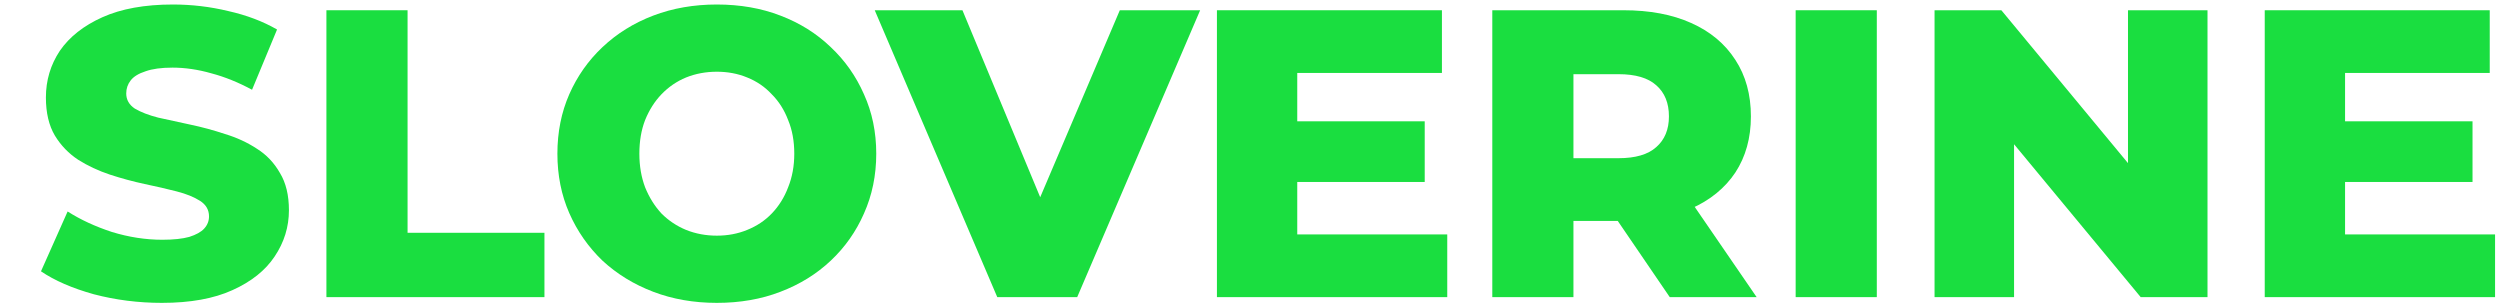 <svg width="122" height="15" viewBox="0 0 122 15" fill="none" xmlns="http://www.w3.org/2000/svg">
<path d="M114.159 5.92H120.659V8.88H114.159V5.92ZM114.439 11.44H121.759V14.5H110.519V0.5H121.499V3.56H114.439V11.44Z" fill="#1ADE40"/>
<path d="M94.406 14.5V0.5H97.666L105.386 9.82H103.846V0.5H107.726V14.5H104.466L96.746 5.18H98.286V14.5H94.406Z" fill="#1ADE40"/>
<path d="M87.628 14.5V0.5H91.588V14.5H87.628Z" fill="#1ADE40"/>
<path d="M72.824 14.5V0.5H79.224C80.504 0.5 81.604 0.707 82.524 1.12C83.457 1.533 84.177 2.133 84.684 2.92C85.19 3.693 85.444 4.613 85.444 5.68C85.444 6.733 85.19 7.647 84.684 8.42C84.177 9.18 83.457 9.767 82.524 10.18C81.604 10.58 80.504 10.78 79.224 10.78H75.024L76.784 9.12V14.5H72.824ZM81.484 14.5L78.004 9.4H82.224L85.724 14.5H81.484ZM76.784 9.54L75.024 7.72H78.984C79.81 7.72 80.424 7.54 80.824 7.18C81.237 6.82 81.444 6.32 81.444 5.68C81.444 5.027 81.237 4.52 80.824 4.16C80.424 3.8 79.81 3.62 78.984 3.62H75.024L76.784 1.8V9.54Z" fill="#1ADE40"/>
<path d="M63.026 5.92H69.526V8.88H63.026V5.92ZM63.306 11.44H70.626V14.5H59.386V0.5H70.366V3.56H63.306V11.44Z" fill="#1ADE40"/>
<path d="M48.667 14.5L42.687 0.5H46.967L52.007 12.62H49.487L54.647 0.5H58.567L52.567 14.5H48.667Z" fill="#1ADE40"/>
<path d="M34.981 14.78C33.861 14.78 32.828 14.6 31.881 14.24C30.935 13.88 30.108 13.373 29.401 12.72C28.708 12.053 28.168 11.28 27.781 10.4C27.395 9.52 27.201 8.553 27.201 7.5C27.201 6.447 27.395 5.48 27.781 4.6C28.168 3.72 28.708 2.953 29.401 2.3C30.108 1.633 30.935 1.12 31.881 0.76C32.828 0.4 33.861 0.22 34.981 0.22C36.115 0.22 37.148 0.4 38.081 0.76C39.028 1.12 39.848 1.633 40.541 2.3C41.235 2.953 41.775 3.72 42.161 4.6C42.561 5.48 42.761 6.447 42.761 7.5C42.761 8.553 42.561 9.527 42.161 10.42C41.775 11.3 41.235 12.067 40.541 12.72C39.848 13.373 39.028 13.88 38.081 14.24C37.148 14.6 36.115 14.78 34.981 14.78ZM34.981 11.5C35.515 11.5 36.008 11.407 36.461 11.22C36.928 11.033 37.328 10.767 37.661 10.42C38.008 10.06 38.275 9.633 38.461 9.14C38.661 8.647 38.761 8.1 38.761 7.5C38.761 6.887 38.661 6.34 38.461 5.86C38.275 5.367 38.008 4.947 37.661 4.6C37.328 4.24 36.928 3.967 36.461 3.78C36.008 3.593 35.515 3.5 34.981 3.5C34.448 3.5 33.948 3.593 33.481 3.78C33.028 3.967 32.628 4.24 32.281 4.6C31.948 4.947 31.681 5.367 31.481 5.86C31.295 6.34 31.201 6.887 31.201 7.5C31.201 8.1 31.295 8.647 31.481 9.14C31.681 9.633 31.948 10.06 32.281 10.42C32.628 10.767 33.028 11.033 33.481 11.22C33.948 11.407 34.448 11.5 34.981 11.5Z" fill="#1ADE40"/>
<path d="M15.929 14.5V0.5H19.889V11.36H26.569V14.5H15.929Z" fill="#1ADE40"/>
<path d="M7.9 14.78C6.753 14.78 5.647 14.64 4.58 14.36C3.527 14.067 2.667 13.693 2 13.24L3.3 10.32C3.927 10.72 4.647 11.053 5.46 11.32C6.287 11.573 7.107 11.7 7.92 11.7C8.467 11.7 8.907 11.653 9.24 11.56C9.573 11.453 9.813 11.32 9.96 11.16C10.12 10.987 10.2 10.787 10.2 10.56C10.2 10.24 10.053 9.987 9.76 9.8C9.467 9.613 9.087 9.46 8.62 9.34C8.153 9.22 7.633 9.1 7.06 8.98C6.5 8.86 5.933 8.707 5.36 8.52C4.8 8.333 4.287 8.093 3.82 7.8C3.353 7.493 2.973 7.1 2.68 6.62C2.387 6.127 2.24 5.507 2.24 4.76C2.24 3.92 2.467 3.16 2.92 2.48C3.387 1.8 4.08 1.253 5 0.84C5.92 0.427 7.067 0.22 8.44 0.22C9.36 0.22 10.26 0.327 11.14 0.54C12.033 0.74 12.827 1.04 13.52 1.44L12.3 4.38C11.633 4.02 10.973 3.753 10.32 3.58C9.667 3.393 9.033 3.3 8.42 3.3C7.873 3.3 7.433 3.36 7.1 3.48C6.767 3.587 6.527 3.733 6.38 3.92C6.233 4.107 6.16 4.32 6.16 4.56C6.16 4.867 6.3 5.113 6.58 5.3C6.873 5.473 7.253 5.62 7.72 5.74C8.2 5.847 8.72 5.96 9.28 6.08C9.853 6.2 10.42 6.353 10.98 6.54C11.553 6.713 12.073 6.953 12.54 7.26C13.007 7.553 13.38 7.947 13.66 8.44C13.953 8.92 14.1 9.527 14.1 10.26C14.1 11.073 13.867 11.827 13.4 12.52C12.947 13.2 12.26 13.747 11.34 14.16C10.433 14.573 9.287 14.78 7.9 14.78Z" fill="#1ADE40"/>
</svg>
